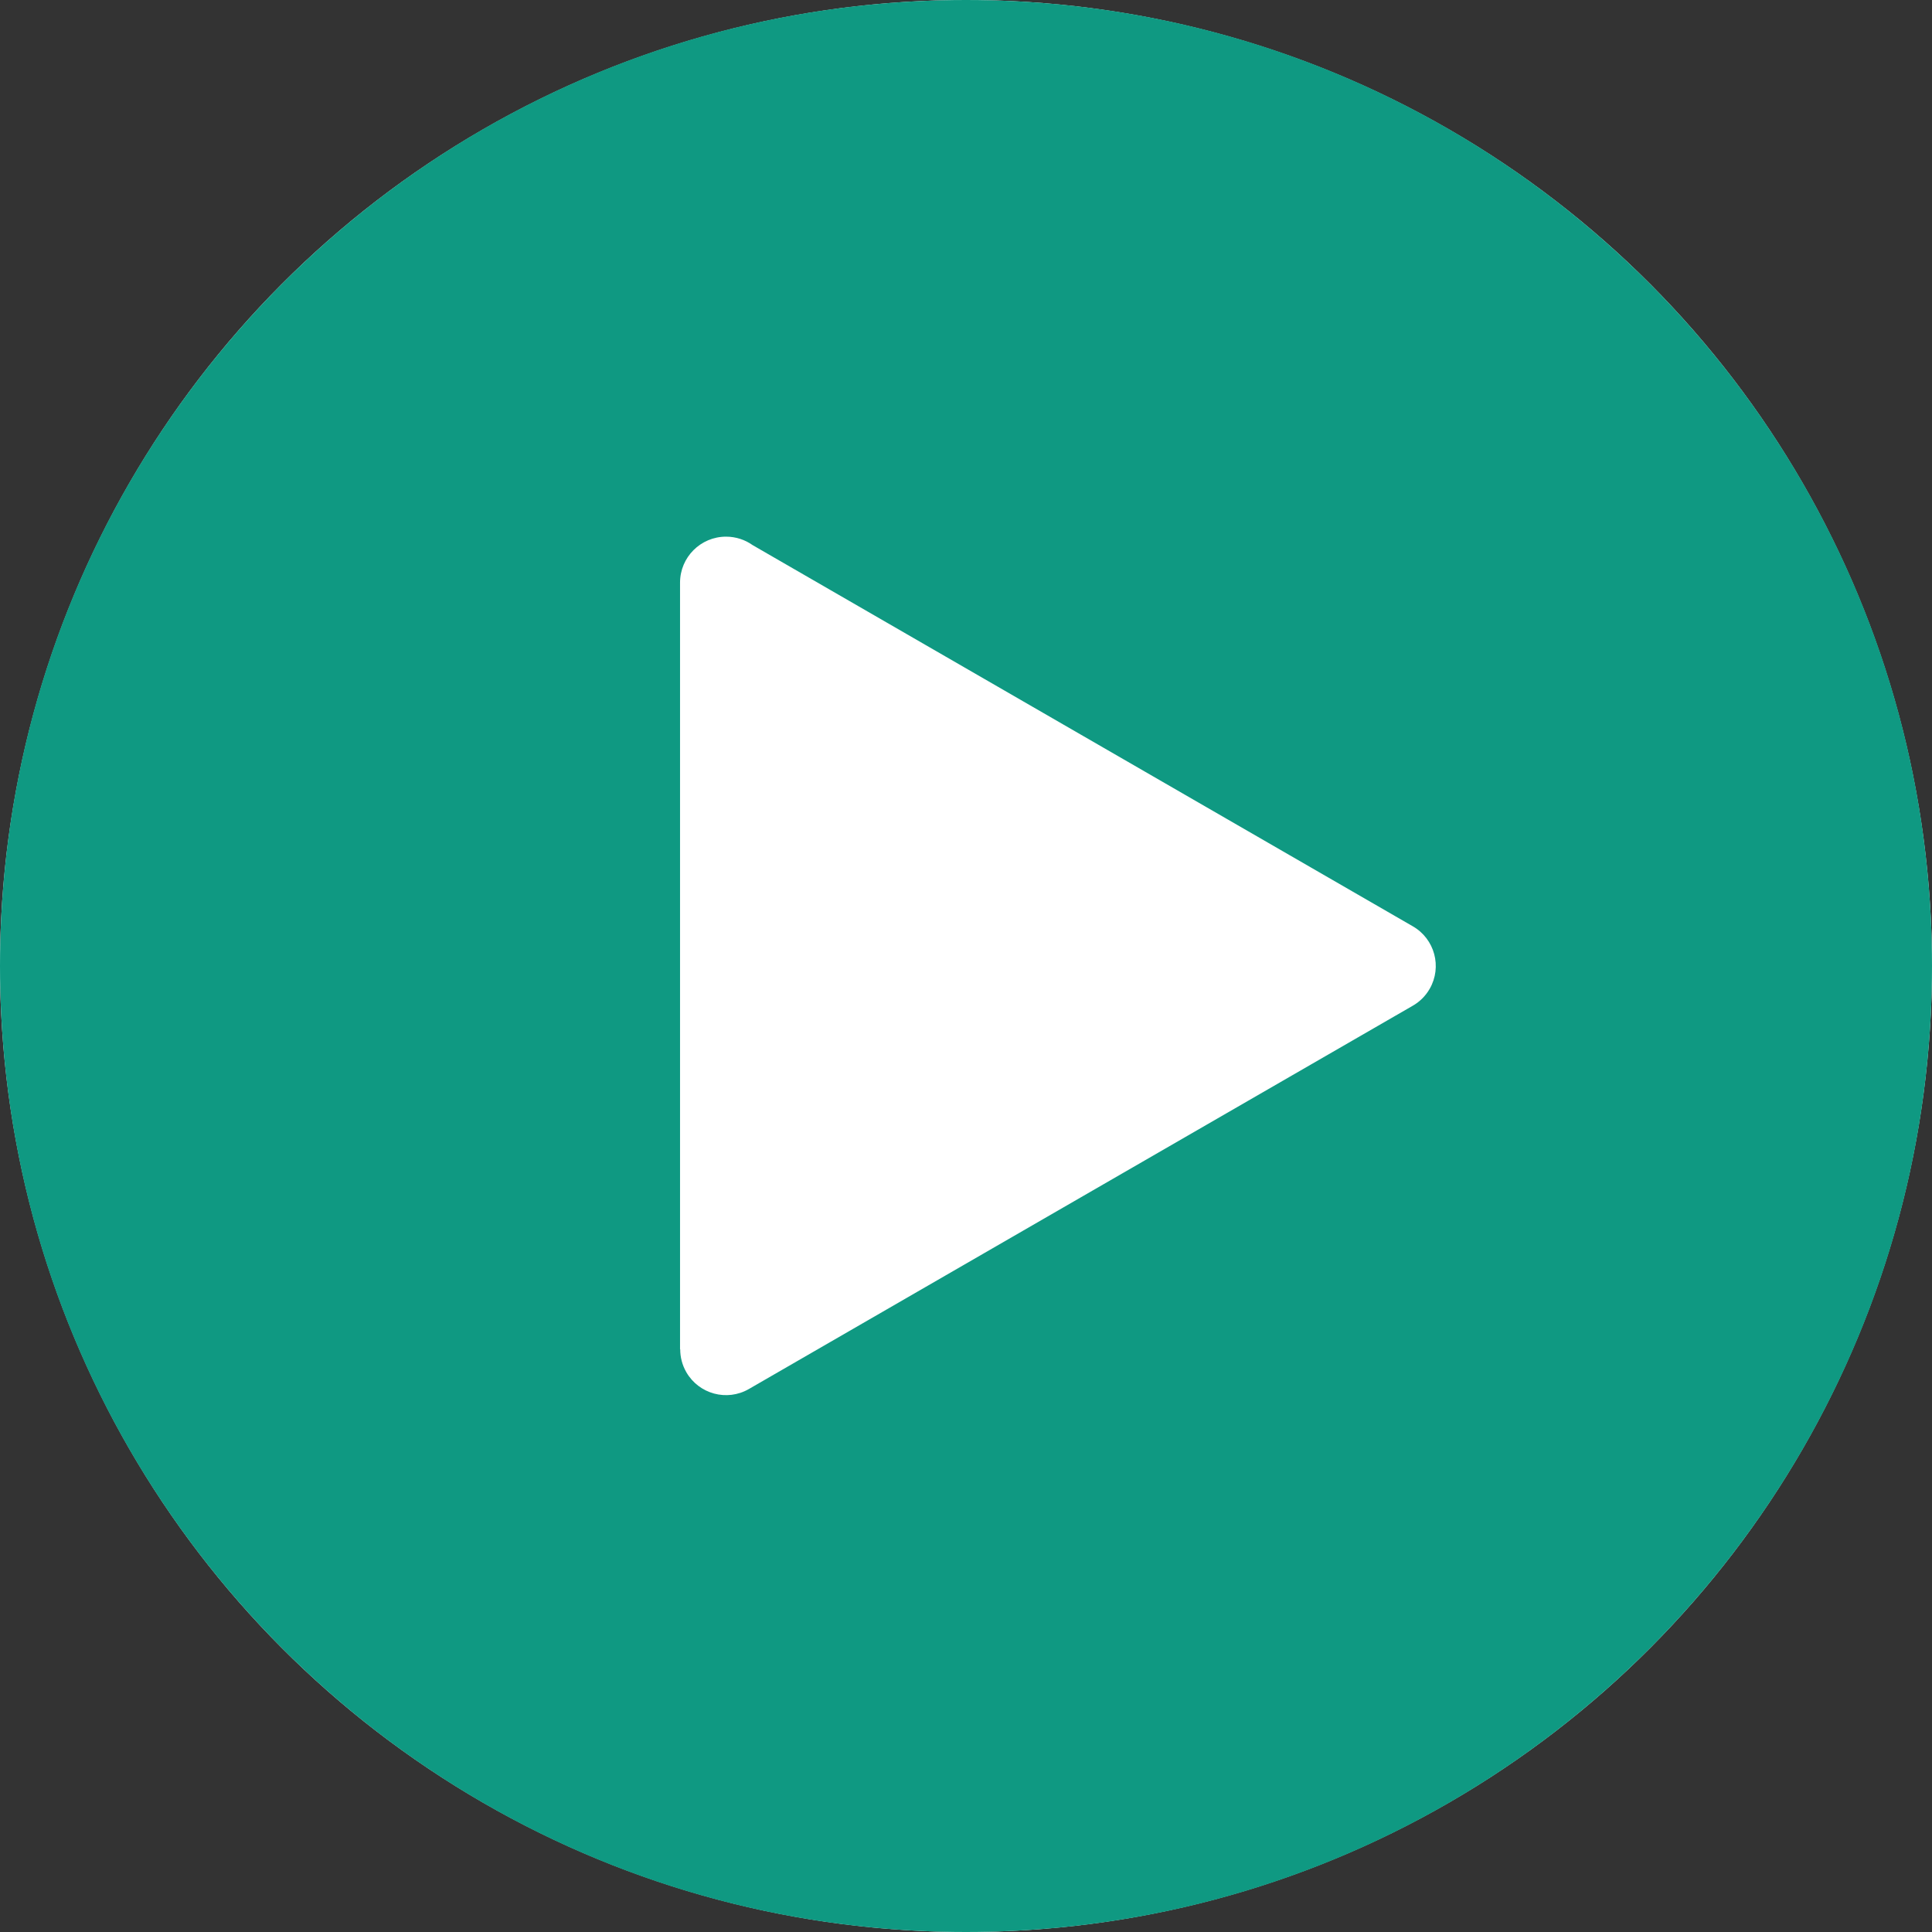 <?xml version="1.0" encoding="UTF-8"?> <svg xmlns="http://www.w3.org/2000/svg" width="80" height="80" viewBox="0 0 80 80" fill="none"><rect x="0" y="0" width="80" height="80" fill="#333333" stroke="none"/><circle cx="40" cy="40" r="40" fill="white"></circle><path fill-rule="evenodd" clip-rule="evenodd" d="M40 0C51.045 0 61.046 4.477 68.285 11.716C75.523 18.954 80 28.955 80 40C80 51.045 75.523 61.046 68.285 68.285C61.046 75.523 51.045 80 40 80C28.955 80 18.954 75.523 11.715 68.285C4.477 61.046 0 51.045 0 40C0 28.955 4.477 18.954 11.716 11.715C18.954 4.477 28.955 0 40 0ZM58.481 41.656C58.771 41.494 59.022 41.254 59.2 40.945C59.722 40.037 59.409 38.878 58.501 38.356L44.754 30.419L31.166 22.573C30.855 22.352 30.474 22.222 30.064 22.222C29.011 22.222 28.159 23.075 28.159 24.127V40V55.873H28.166C28.166 56.194 28.247 56.52 28.418 56.818C28.941 57.726 30.1 58.04 31.008 57.517L44.754 49.58L58.481 41.656Z" fill="#0F9982"></path></svg> 